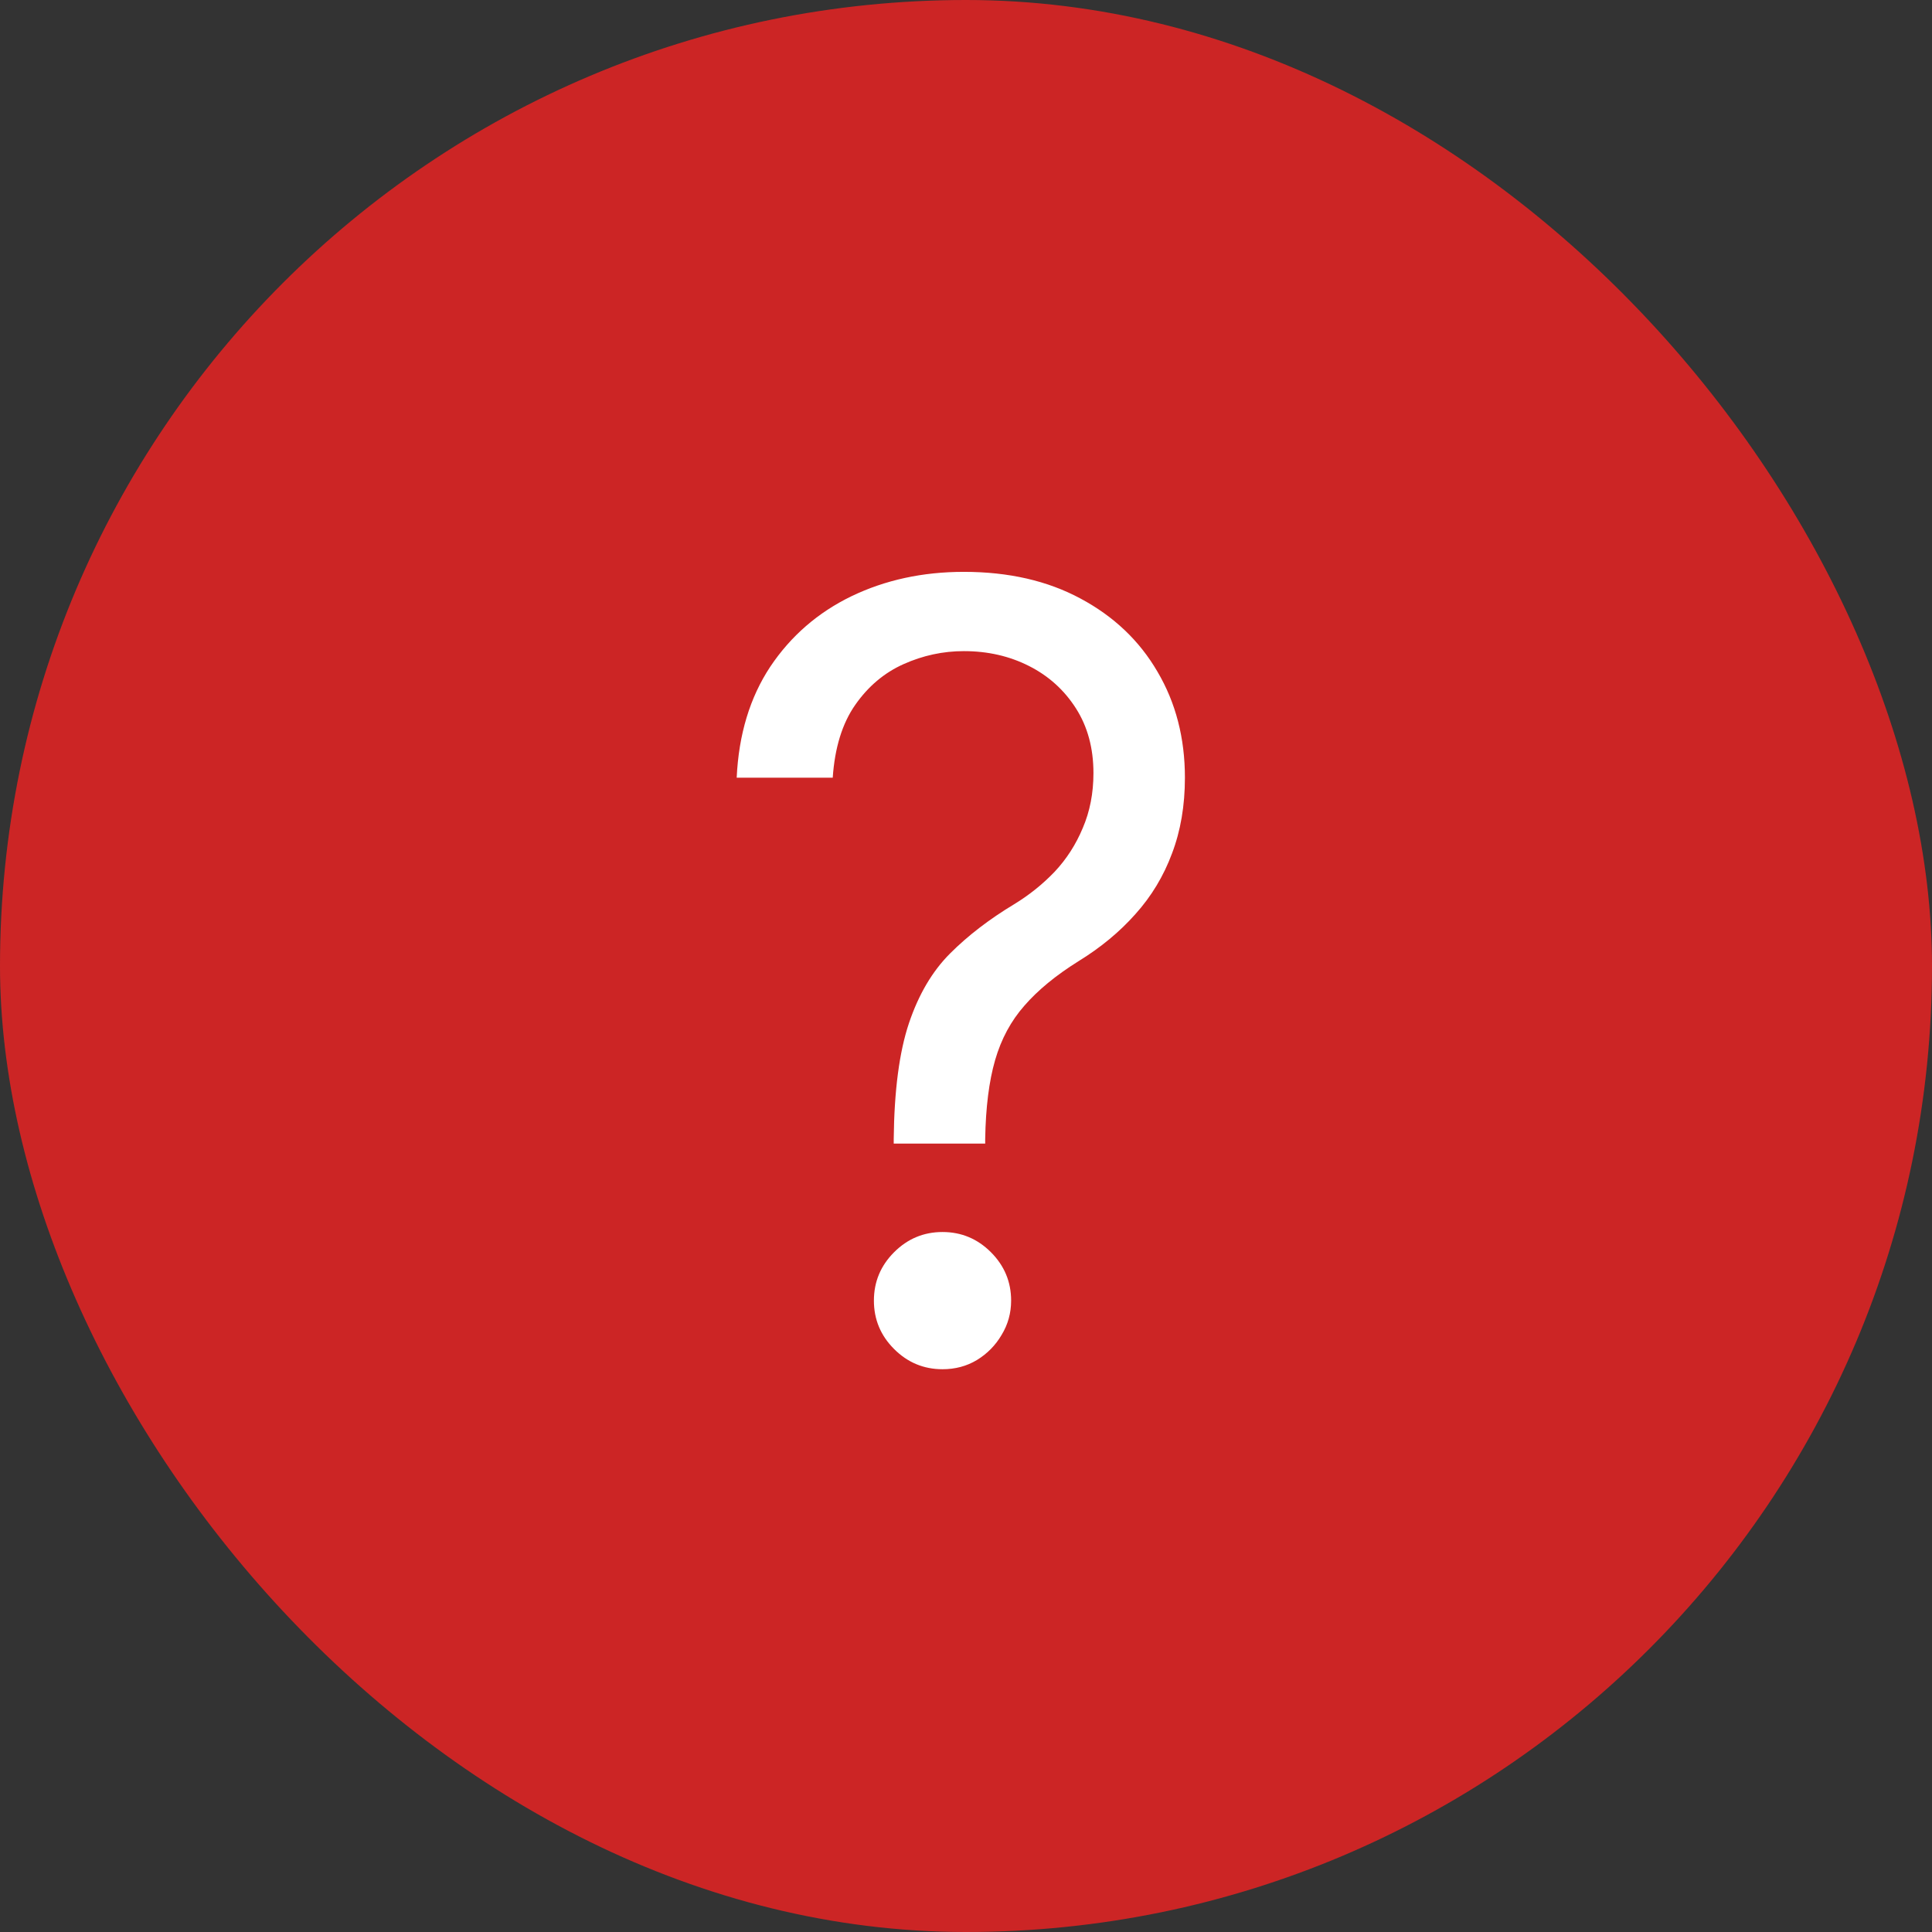 <svg width="90" height="90" viewBox="0 0 90 90" fill="none" xmlns="http://www.w3.org/2000/svg">
<rect x="0" y="0" width="90" height="90" fill="#333333" stroke="none"/>
<rect width="90" height="90" rx="45" fill="#CC2525"/>
<path d="M41.633 53.273V53.06C41.657 50.799 41.894 48.999 42.343 47.662C42.793 46.324 43.432 45.241 44.261 44.413C45.09 43.584 46.084 42.821 47.244 42.122C47.942 41.696 48.57 41.193 49.126 40.613C49.682 40.021 50.12 39.34 50.44 38.571C50.771 37.802 50.937 36.949 50.937 36.014C50.937 34.854 50.665 33.848 50.12 32.996C49.576 32.144 48.848 31.486 47.936 31.025C47.025 30.563 46.013 30.332 44.9 30.332C43.929 30.332 42.994 30.534 42.095 30.936C41.195 31.338 40.443 31.972 39.84 32.836C39.236 33.7 38.887 34.831 38.792 36.227H34.318C34.412 34.215 34.933 32.493 35.88 31.06C36.839 29.628 38.1 28.533 39.662 27.776C41.236 27.018 42.983 26.639 44.9 26.639C46.983 26.639 48.794 27.053 50.333 27.882C51.884 28.711 53.08 29.847 53.92 31.291C54.772 32.735 55.198 34.381 55.198 36.227C55.198 37.529 54.997 38.707 54.595 39.761C54.204 40.814 53.636 41.755 52.89 42.584C52.156 43.412 51.269 44.146 50.227 44.785C49.185 45.437 48.351 46.123 47.723 46.845C47.096 47.555 46.64 48.402 46.356 49.384C46.072 50.367 45.918 51.592 45.894 53.06V53.273H41.633ZM43.906 63.784C43.03 63.784 42.278 63.47 41.651 62.843C41.023 62.216 40.71 61.464 40.71 60.588C40.71 59.712 41.023 58.961 41.651 58.333C42.278 57.706 43.03 57.392 43.906 57.392C44.782 57.392 45.533 57.706 46.161 58.333C46.788 58.961 47.102 59.712 47.102 60.588C47.102 61.168 46.954 61.701 46.658 62.186C46.374 62.671 45.989 63.062 45.504 63.358C45.03 63.642 44.498 63.784 43.906 63.784Z" fill="white"/>
</svg>
